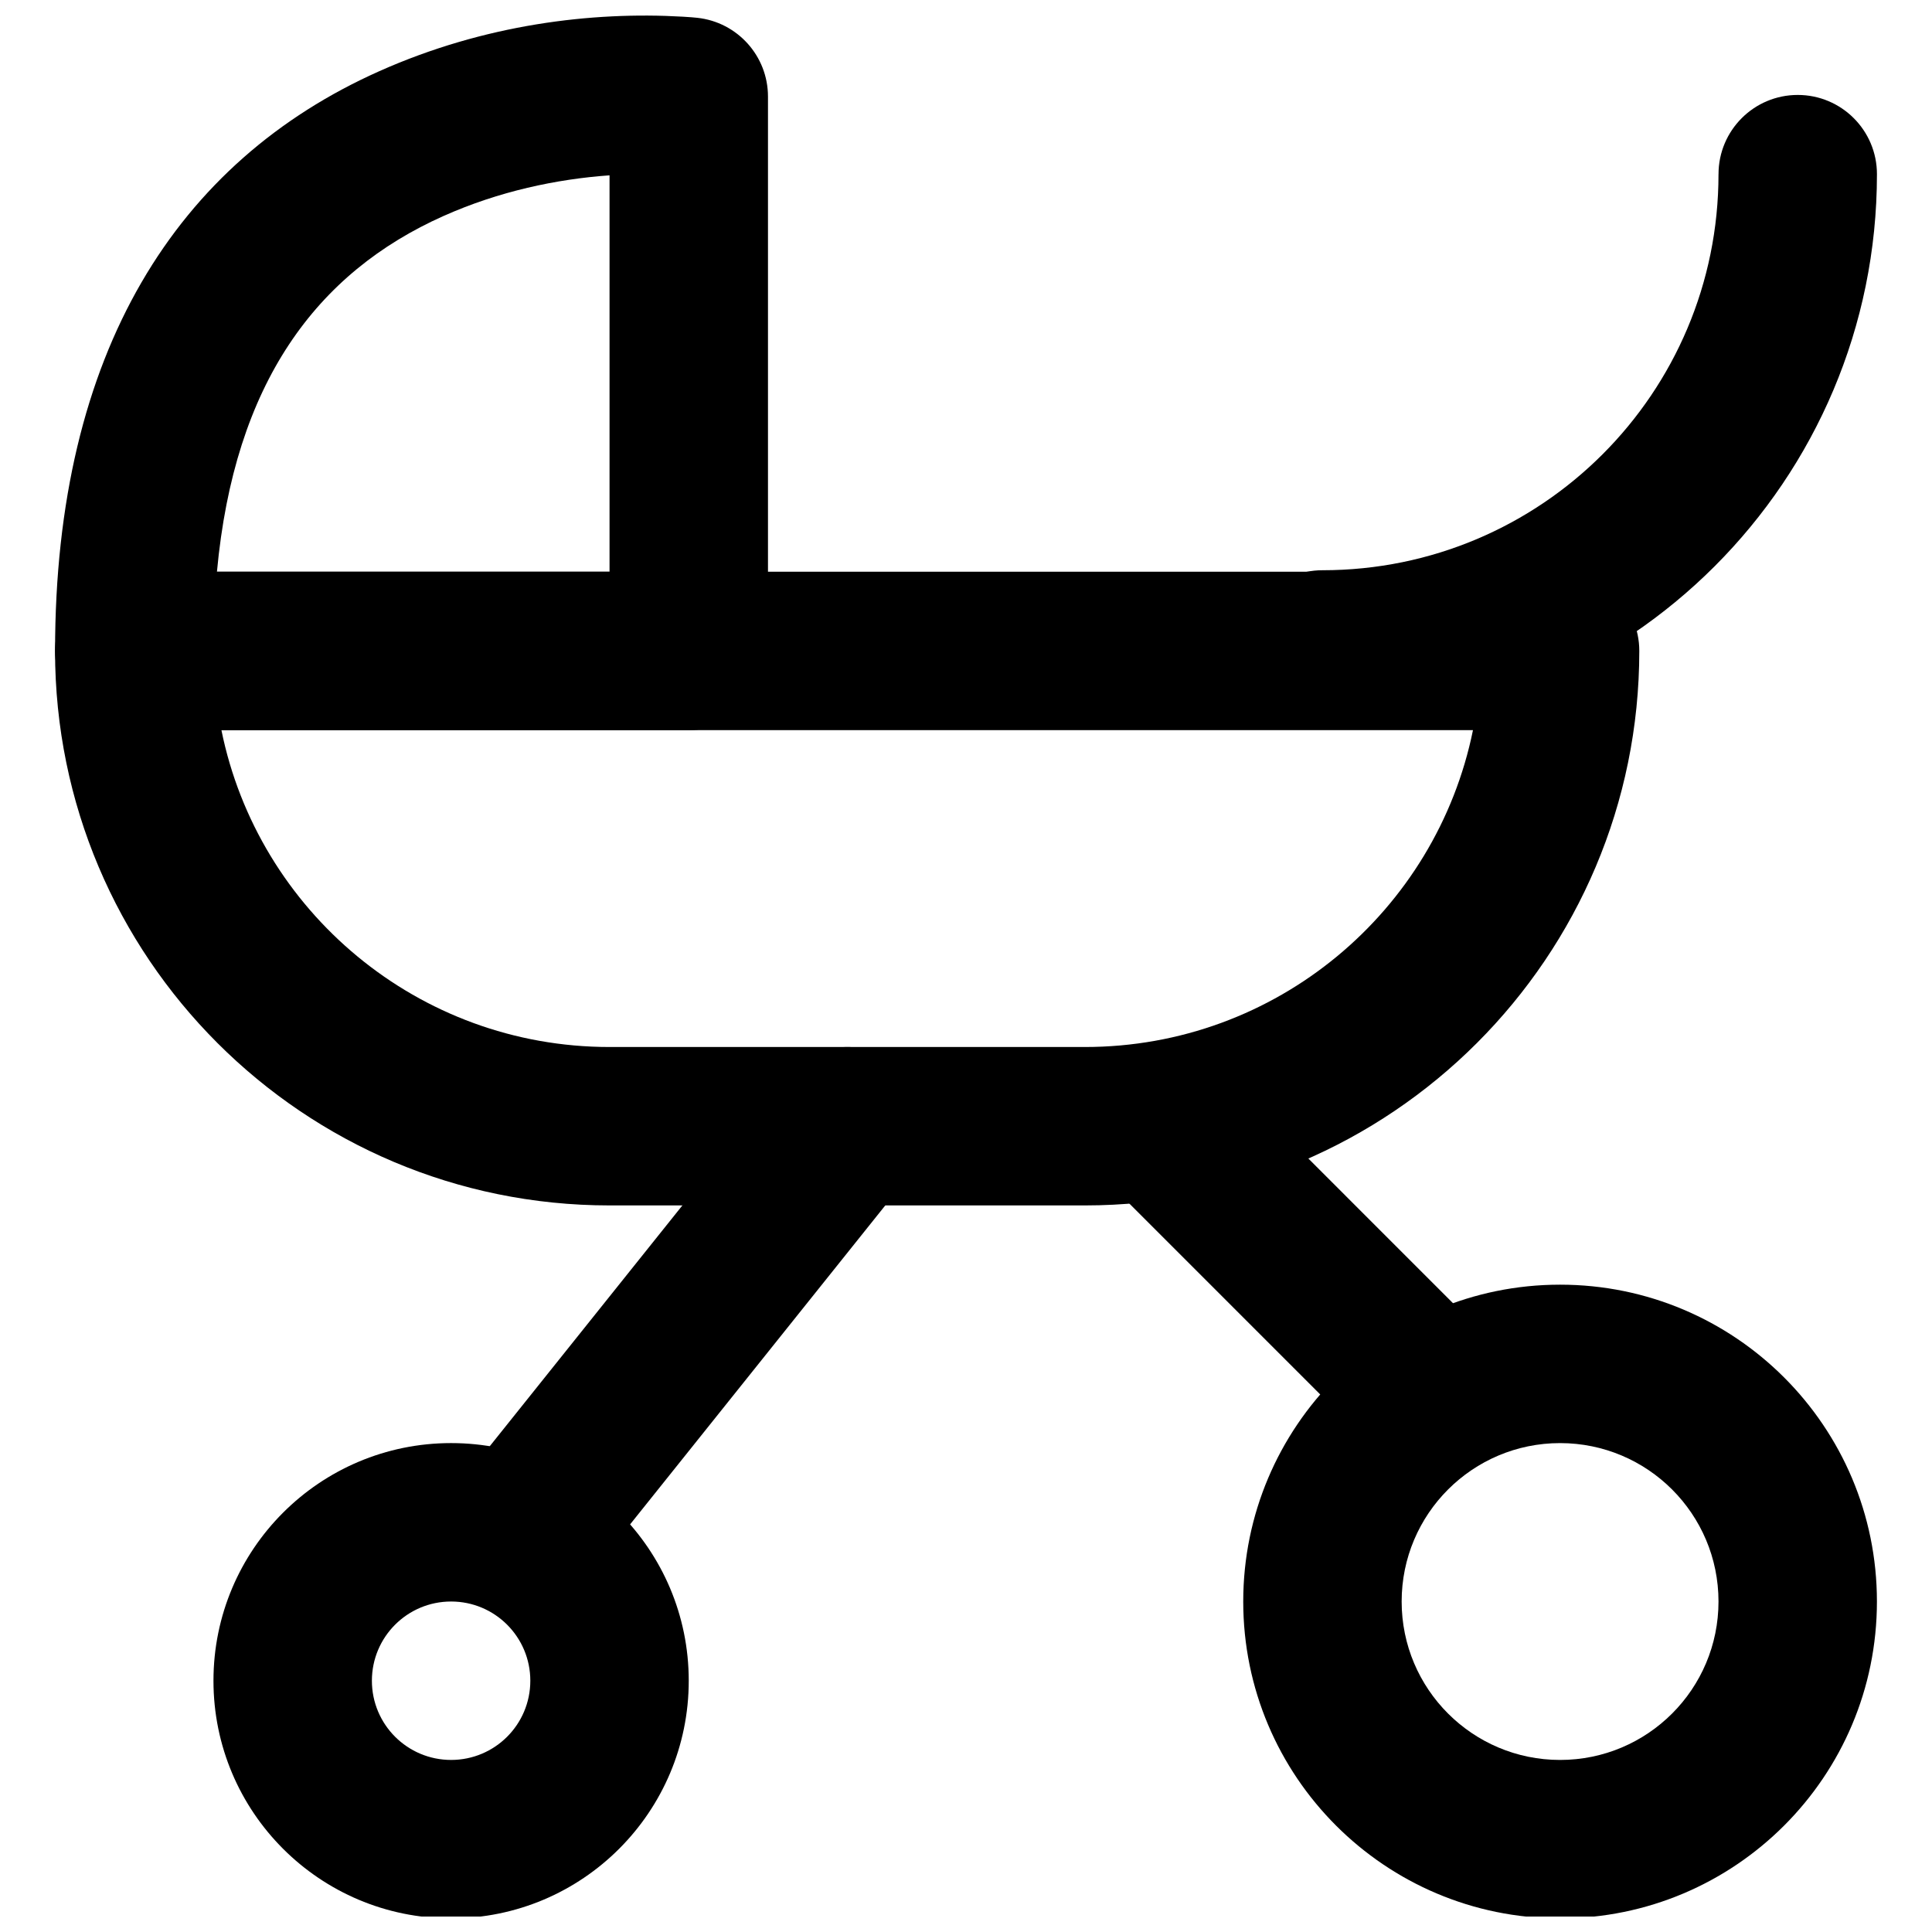 <?xml version="1.0" encoding="UTF-8"?>
<!-- Uploaded to: SVG Repo, www.svgrepo.com, Generator: SVG Repo Mixer Tools -->
<svg width="800px" height="800px" version="1.1" viewBox="144 144 512 512" xmlns="http://www.w3.org/2000/svg">
 <defs>
  <clipPath id="c">
   <path d="m158 148.09h190v189.91h-190z"/>
  </clipPath>
  <clipPath id="b">
   <path d="m473 484h169v167.9h-169z"/>
  </clipPath>
  <clipPath id="a">
   <path d="m200 526h127v125.9h-127z"/>
  </clipPath>
 </defs>
 <g clip-path="url(#c)">
  <path d="m179.58 337.5h146.95c11.594 0 20.992-9.398 20.992-20.992v-146.92c0-10.727-8.09-19.727-18.754-20.871-0.816-0.09-2.082-0.195-3.762-0.293-24.086-1.406-52.617 2.004-80.504 14.449-53.512 23.879-85.91 74.207-85.91 153.64 0 11.594 9.398 20.992 20.992 20.992zm82.027-136.29c14.586-6.508 29.887-9.754 43.926-10.746v105.05h-104.04c4.613-49.945 26.273-79.207 60.113-94.309z" fill-rule="evenodd"/>
 </g>
 <path d="m534.35 337.5c-9.723 47.914-52.074 83.969-102.86 83.969h-125.95c-50.785 0-93.141-36.055-102.86-83.969zm-102.86 125.95c81.16 0 146.94-65.781 146.94-146.95 0-11.594-9.398-20.992-20.992-20.992h-377.86c-11.594 0-20.992 9.398-20.992 20.992 0 81.164 65.781 146.95 146.95 146.95z" fill-rule="evenodd"/>
 <path d="m599.42 190.16c0 58.016-46.941 104.96-104.96 104.96-11.59 0-20.988 9.398-20.988 20.992s9.398 20.992 20.988 20.992c81.207 0 146.95-65.742 146.95-146.95 0-11.594-9.398-20.992-20.992-20.992s-20.992 9.398-20.992 20.992z" fill-rule="evenodd"/>
 <path d="m437.64 457.31 62.973 62.977c8.199 8.199 21.492 8.199 29.688 0 8.199-8.199 8.199-21.488 0-29.688l-62.973-62.977c-8.199-8.195-21.492-8.195-29.688 0-8.199 8.199-8.199 21.488 0 29.688z" fill-rule="evenodd"/>
 <g clip-path="url(#b)">
  <path d="m599.42 568.42c0 23.191-18.793 41.984-41.984 41.984-23.188 0-41.984-18.793-41.984-41.984 0-23.191 18.797-41.984 41.984-41.984 23.191 0 41.984 18.793 41.984 41.984zm41.984 0c0-46.379-37.59-83.969-83.969-83.969-46.375 0-83.965 37.59-83.965 83.969 0 46.379 37.59 83.969 83.965 83.969 46.379 0 83.969-37.59 83.969-83.969z" fill-rule="evenodd"/>
 </g>
 <g clip-path="url(#a)">
  <path d="m284.54 589.41c0 11.602-9.391 20.992-20.992 20.992-11.602 0-20.992-9.391-20.992-20.992 0-11.602 9.391-20.992 20.992-20.992 11.602 0 20.992 9.391 20.992 20.992zm41.984 0c0-34.789-28.188-62.977-62.977-62.977-34.789 0-62.977 28.188-62.977 62.977 0 34.789 28.188 62.977 62.977 62.977 34.789 0 62.977-28.188 62.977-62.977z" fill-rule="evenodd"/>
 </g>
 <path d="m352.12 429.35-83.969 104.96c-7.242 9.051-5.773 22.262 3.281 29.504 9.051 7.242 22.262 5.777 29.504-3.277l83.969-104.96c7.242-9.051 5.773-22.262-3.277-29.504-9.055-7.242-22.266-5.777-29.508 3.277z" fill-rule="evenodd"/>
</svg>